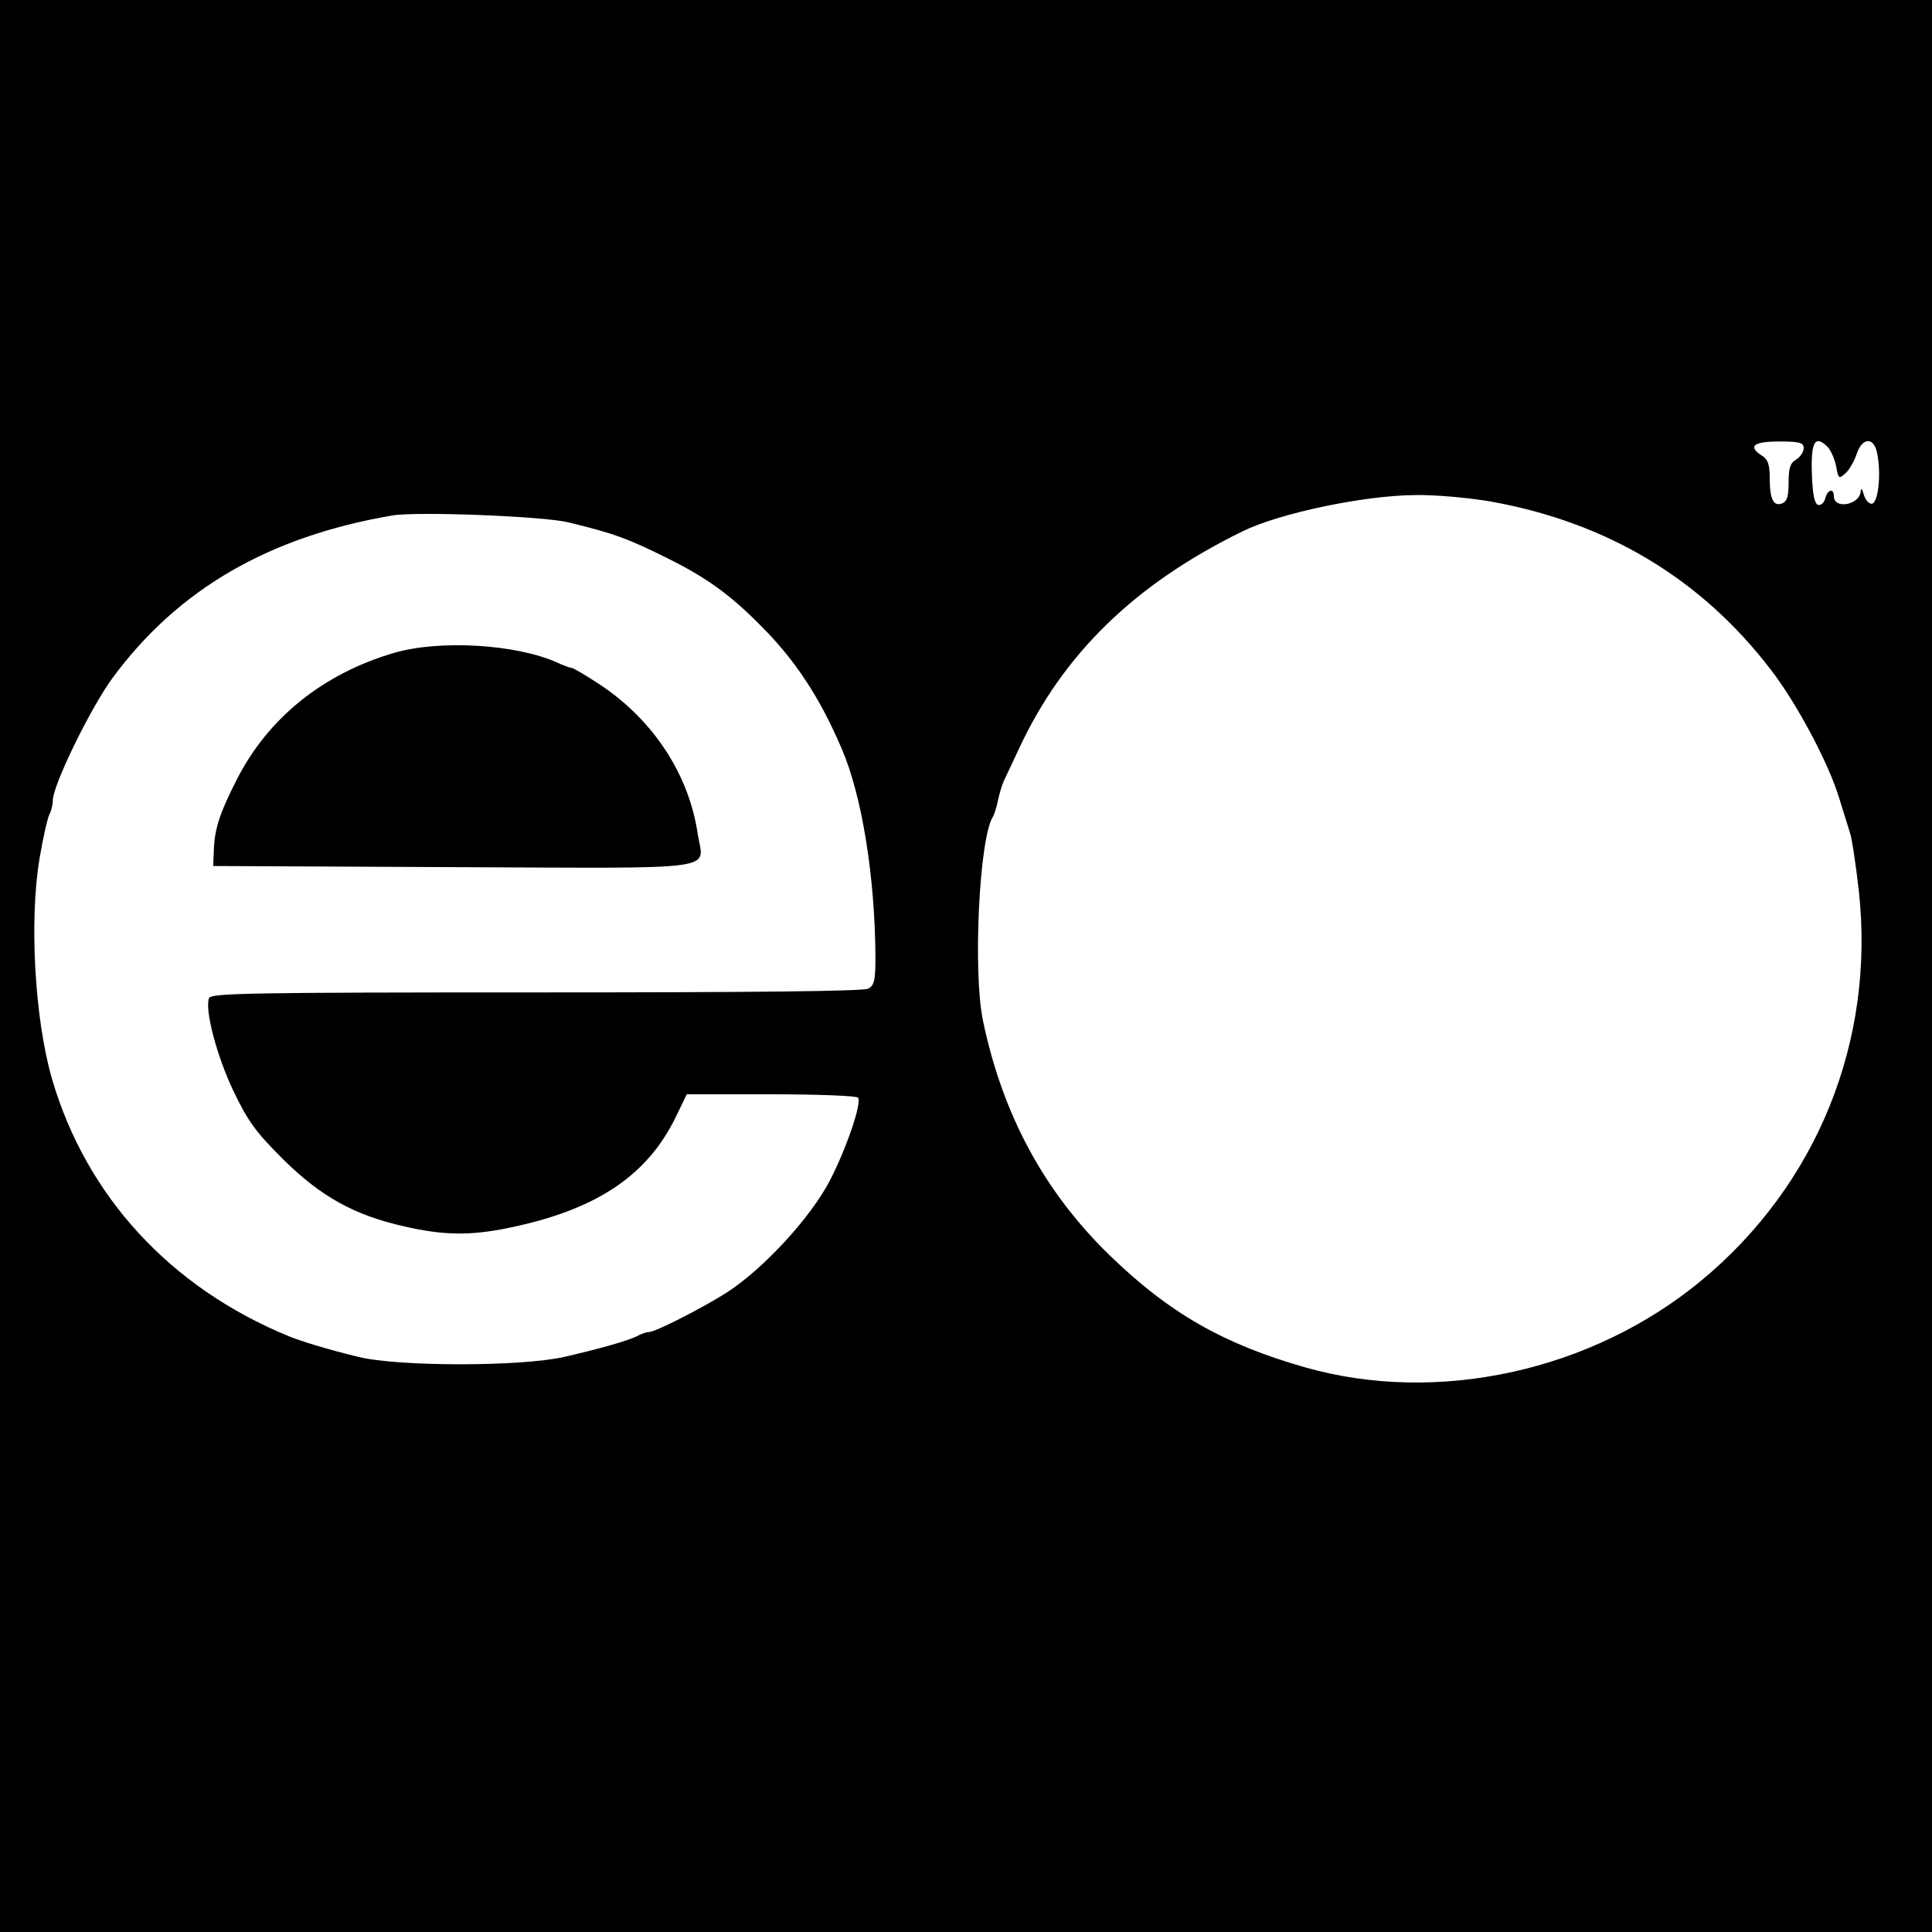 <?xml version="1.0" standalone="no"?>
<!DOCTYPE svg PUBLIC "-//W3C//DTD SVG 20010904//EN"
 "http://www.w3.org/TR/2001/REC-SVG-20010904/DTD/svg10.dtd">
<svg version="1.0" xmlns="http://www.w3.org/2000/svg"
 width="512pt" height="512pt" viewBox="0 0 512 512"
 preserveAspectRatio="xMidYMid meet">
<g transform="translate(0,512) scale(0.1,-0.1)"
fill="#000000" stroke="none">
<path d="M0 2560 l0 -2560 2560 0 2560 0 0 2560 0 2560 -2560 0 -2560 0 0
-2560z m4780 1372 c0 -9 -9 -23 -20 -30 -16 -9 -20 -23 -20 -61 0 -36 -4 -50
-17 -55 -23 -9 -33 11 -33 66 0 37 -5 51 -20 60 -39 25 -24 38 45 38 55 0 65
-3 65 -18z m64 3 c8 -9 18 -31 22 -51 6 -33 7 -34 25 -18 10 9 23 32 29 50 15
46 47 47 55 1 11 -55 2 -132 -15 -132 -8 0 -17 11 -21 25 -4 15 -7 18 -8 8 -2
-36 -71 -49 -71 -13 0 22 -17 18 -23 -6 -3 -12 -12 -19 -19 -17 -9 3 -14 27
-16 73 -4 94 7 115 42 80z m-894 -144 c308 -55 558 -204 743 -446 68 -88 153
-247 181 -340 10 -33 23 -73 28 -90 6 -16 16 -86 24 -155 44 -399 -111 -781
-419 -1035 -290 -239 -697 -328 -1047 -229 -218 62 -361 144 -519 297 -174
169 -284 373 -336 622 -27 130 -10 483 26 540 4 6 10 26 14 45 4 19 11 41 15
50 4 8 22 47 40 85 117 252 307 437 593 577 98 48 321 95 457 96 53 1 142 -7
200 -17z m-2445 -55 c121 -29 161 -44 265 -96 101 -50 165 -96 244 -176 93
-92 159 -193 217 -329 54 -126 88 -341 89 -552 0 -61 -3 -74 -19 -83 -13 -7
-306 -10 -881 -10 -756 0 -861 -2 -866 -15 -12 -30 20 -152 64 -245 39 -81 58
-108 131 -181 101 -100 189 -149 322 -179 103 -24 176 -25 277 -4 230 47 366
137 442 292 l30 62 225 0 c123 0 226 -4 229 -9 10 -15 -31 -135 -75 -220 -51
-98 -176 -234 -274 -297 -63 -40 -188 -104 -205 -104 -6 0 -18 -4 -28 -9 -23
-13 -101 -35 -197 -57 -115 -26 -438 -26 -545 0 -78 19 -151 41 -185 55 -314
129 -536 371 -627 681 -46 159 -61 421 -33 586 9 54 21 106 26 116 5 9 9 26 9
37 0 40 100 245 158 324 173 235 414 375 742 431 65 11 398 -2 465 -18z"/>
<path d="M1045 3390 c-188 -55 -334 -172 -417 -335 -44 -86 -58 -128 -61 -180
l-2 -50 637 -3 c726 -3 662 -11 647 88 -23 157 -117 301 -258 395 -38 25 -72
45 -76 45 -4 0 -21 6 -38 14 -109 49 -311 61 -432 26z"/>
</g>
</svg>
